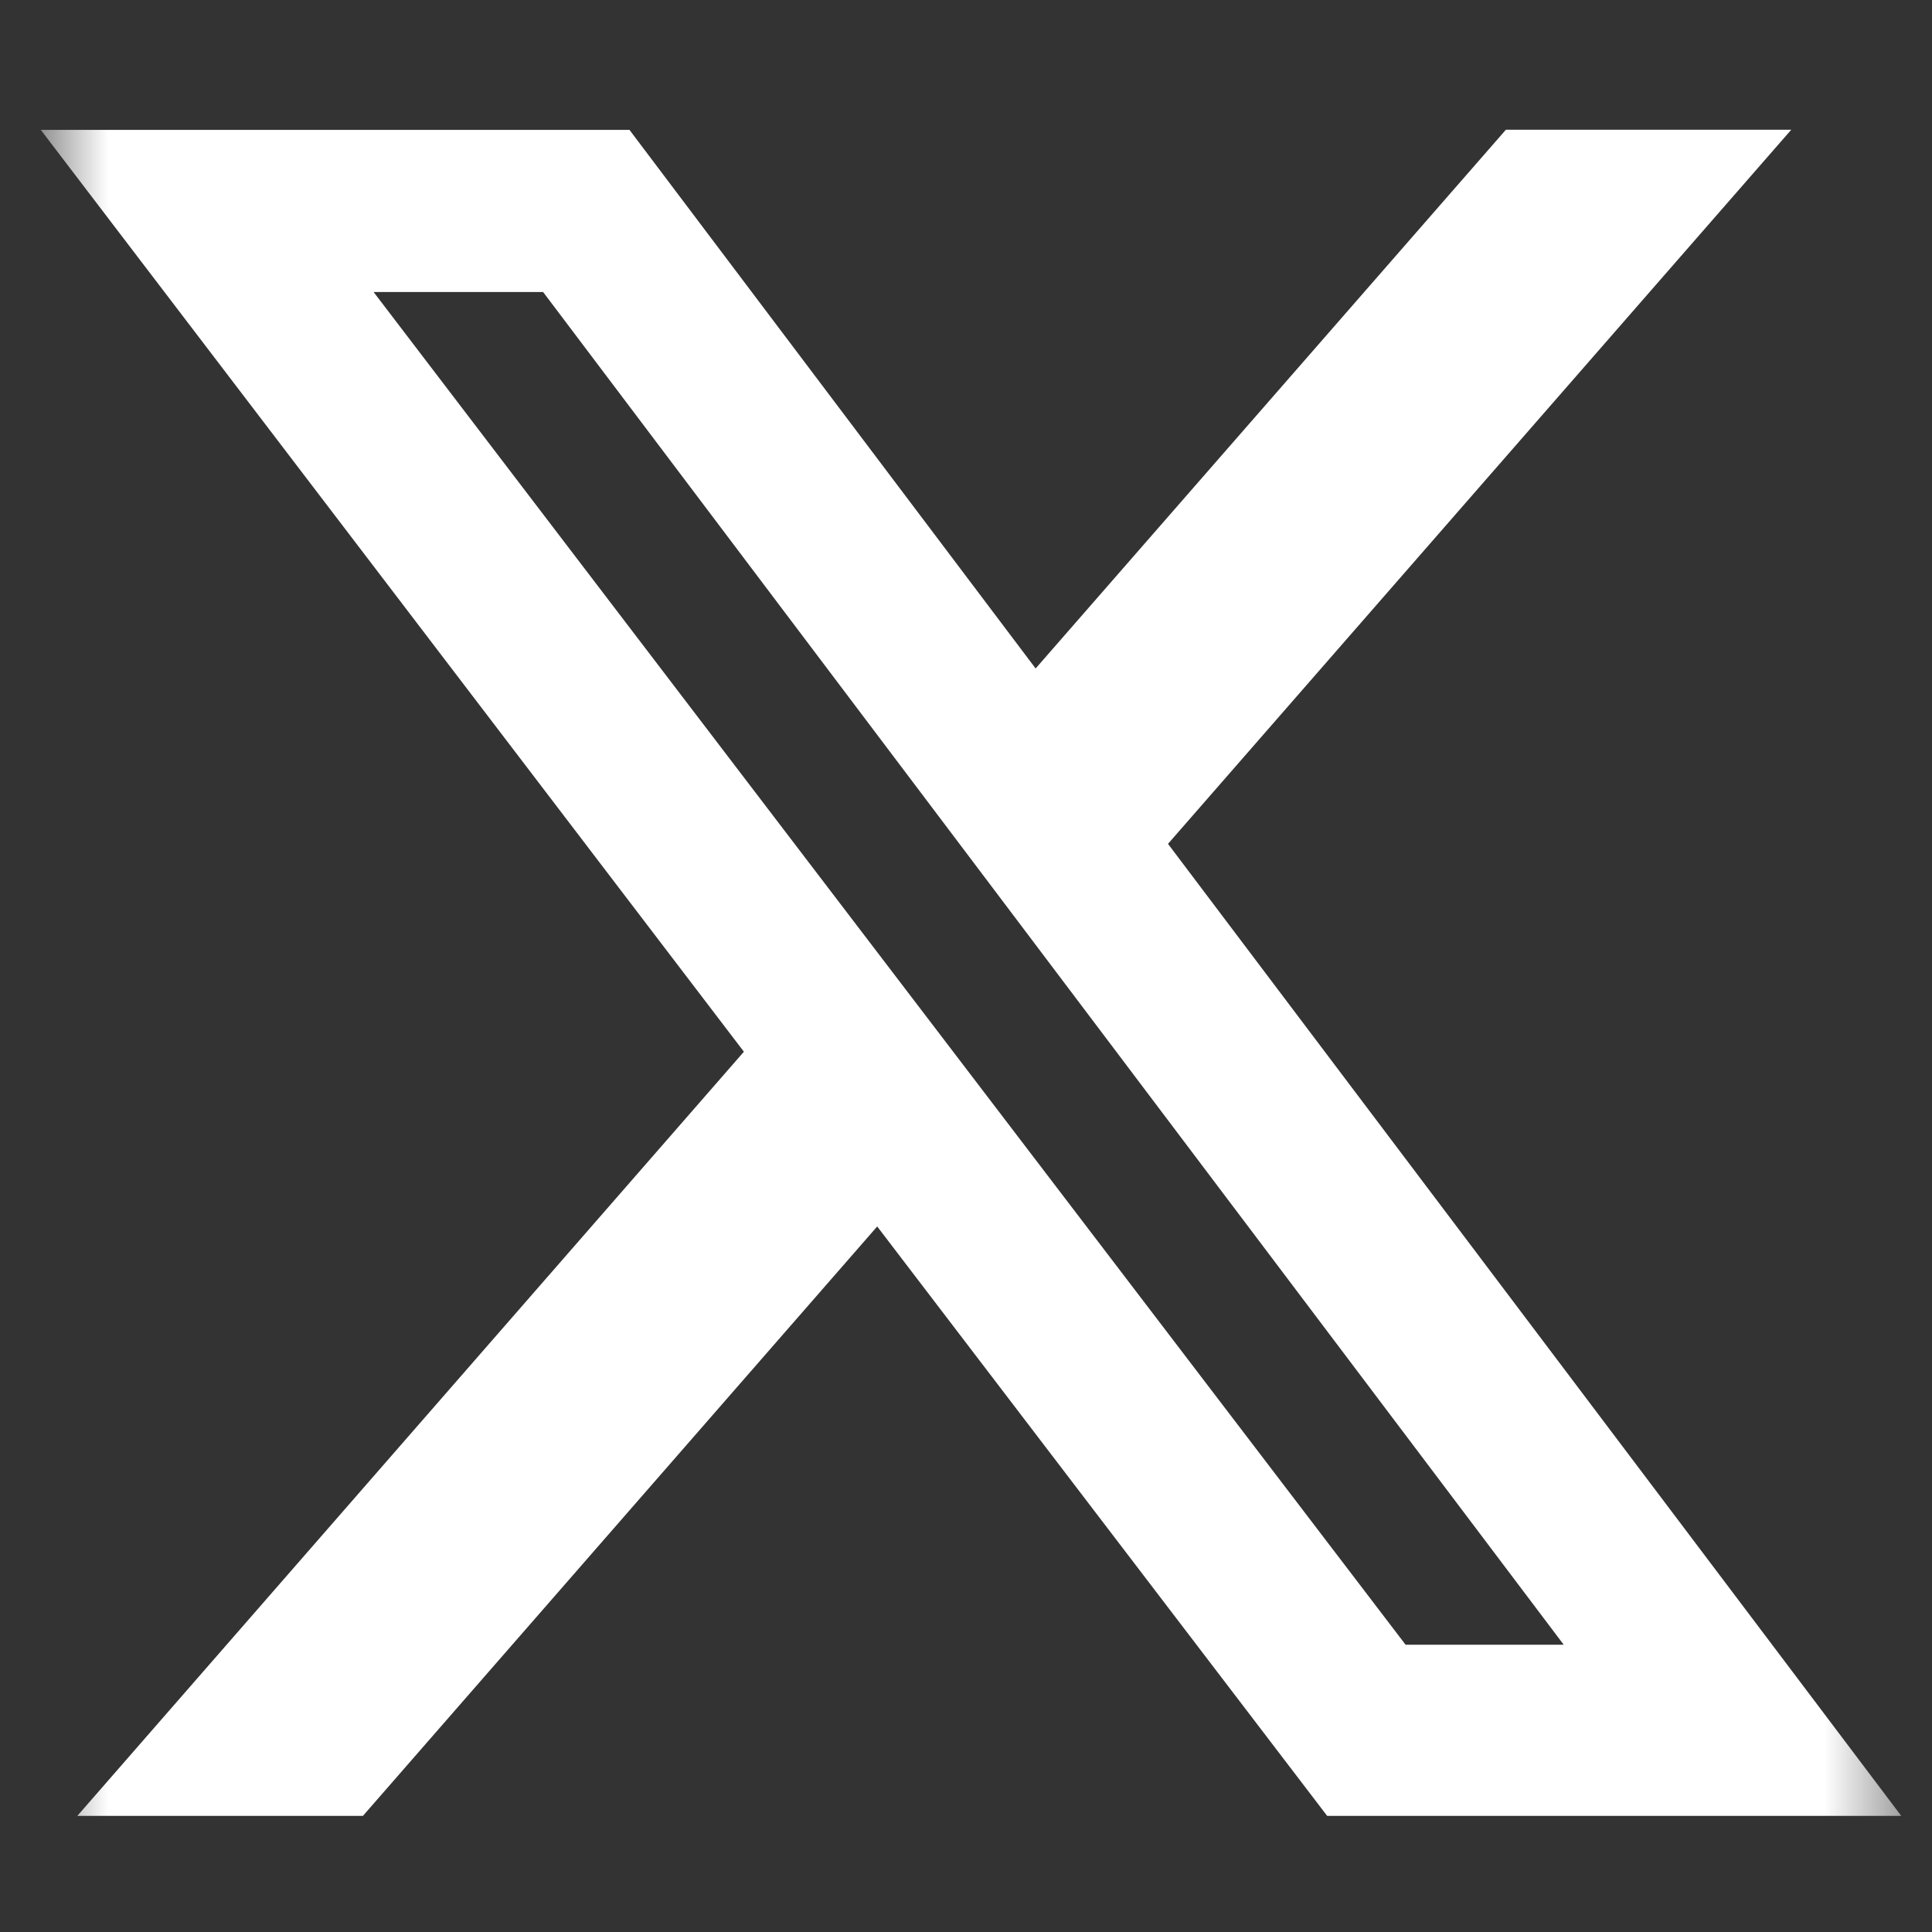 <svg width="27" height="27" viewBox="0 0 27 27" fill="none" xmlns="http://www.w3.org/2000/svg">
<rect x="0" y="0" width="27" height="27" fill="#333333" stroke="none"/>
<mask id="mask0_7_3450" style="mask-type:luminance" maskUnits="userSpaceOnUse" x="0" y="0" width="27" height="27">
<path d="M0.57 0.595H26.57V26.595H0.57V0.595Z" fill="white"/>
</mask>
<g mask="url(#mask0_7_3450)">
<path d="M21.045 1.813H25.033L16.323 11.793L26.57 25.377H18.547L12.259 17.14L5.072 25.377H1.081L10.396 14.698L0.57 1.815H8.797L14.473 9.342L21.045 1.813ZM19.643 22.985H21.853L7.59 4.081H5.221L19.643 22.985Z" fill="white"/>
</g>
</svg>
